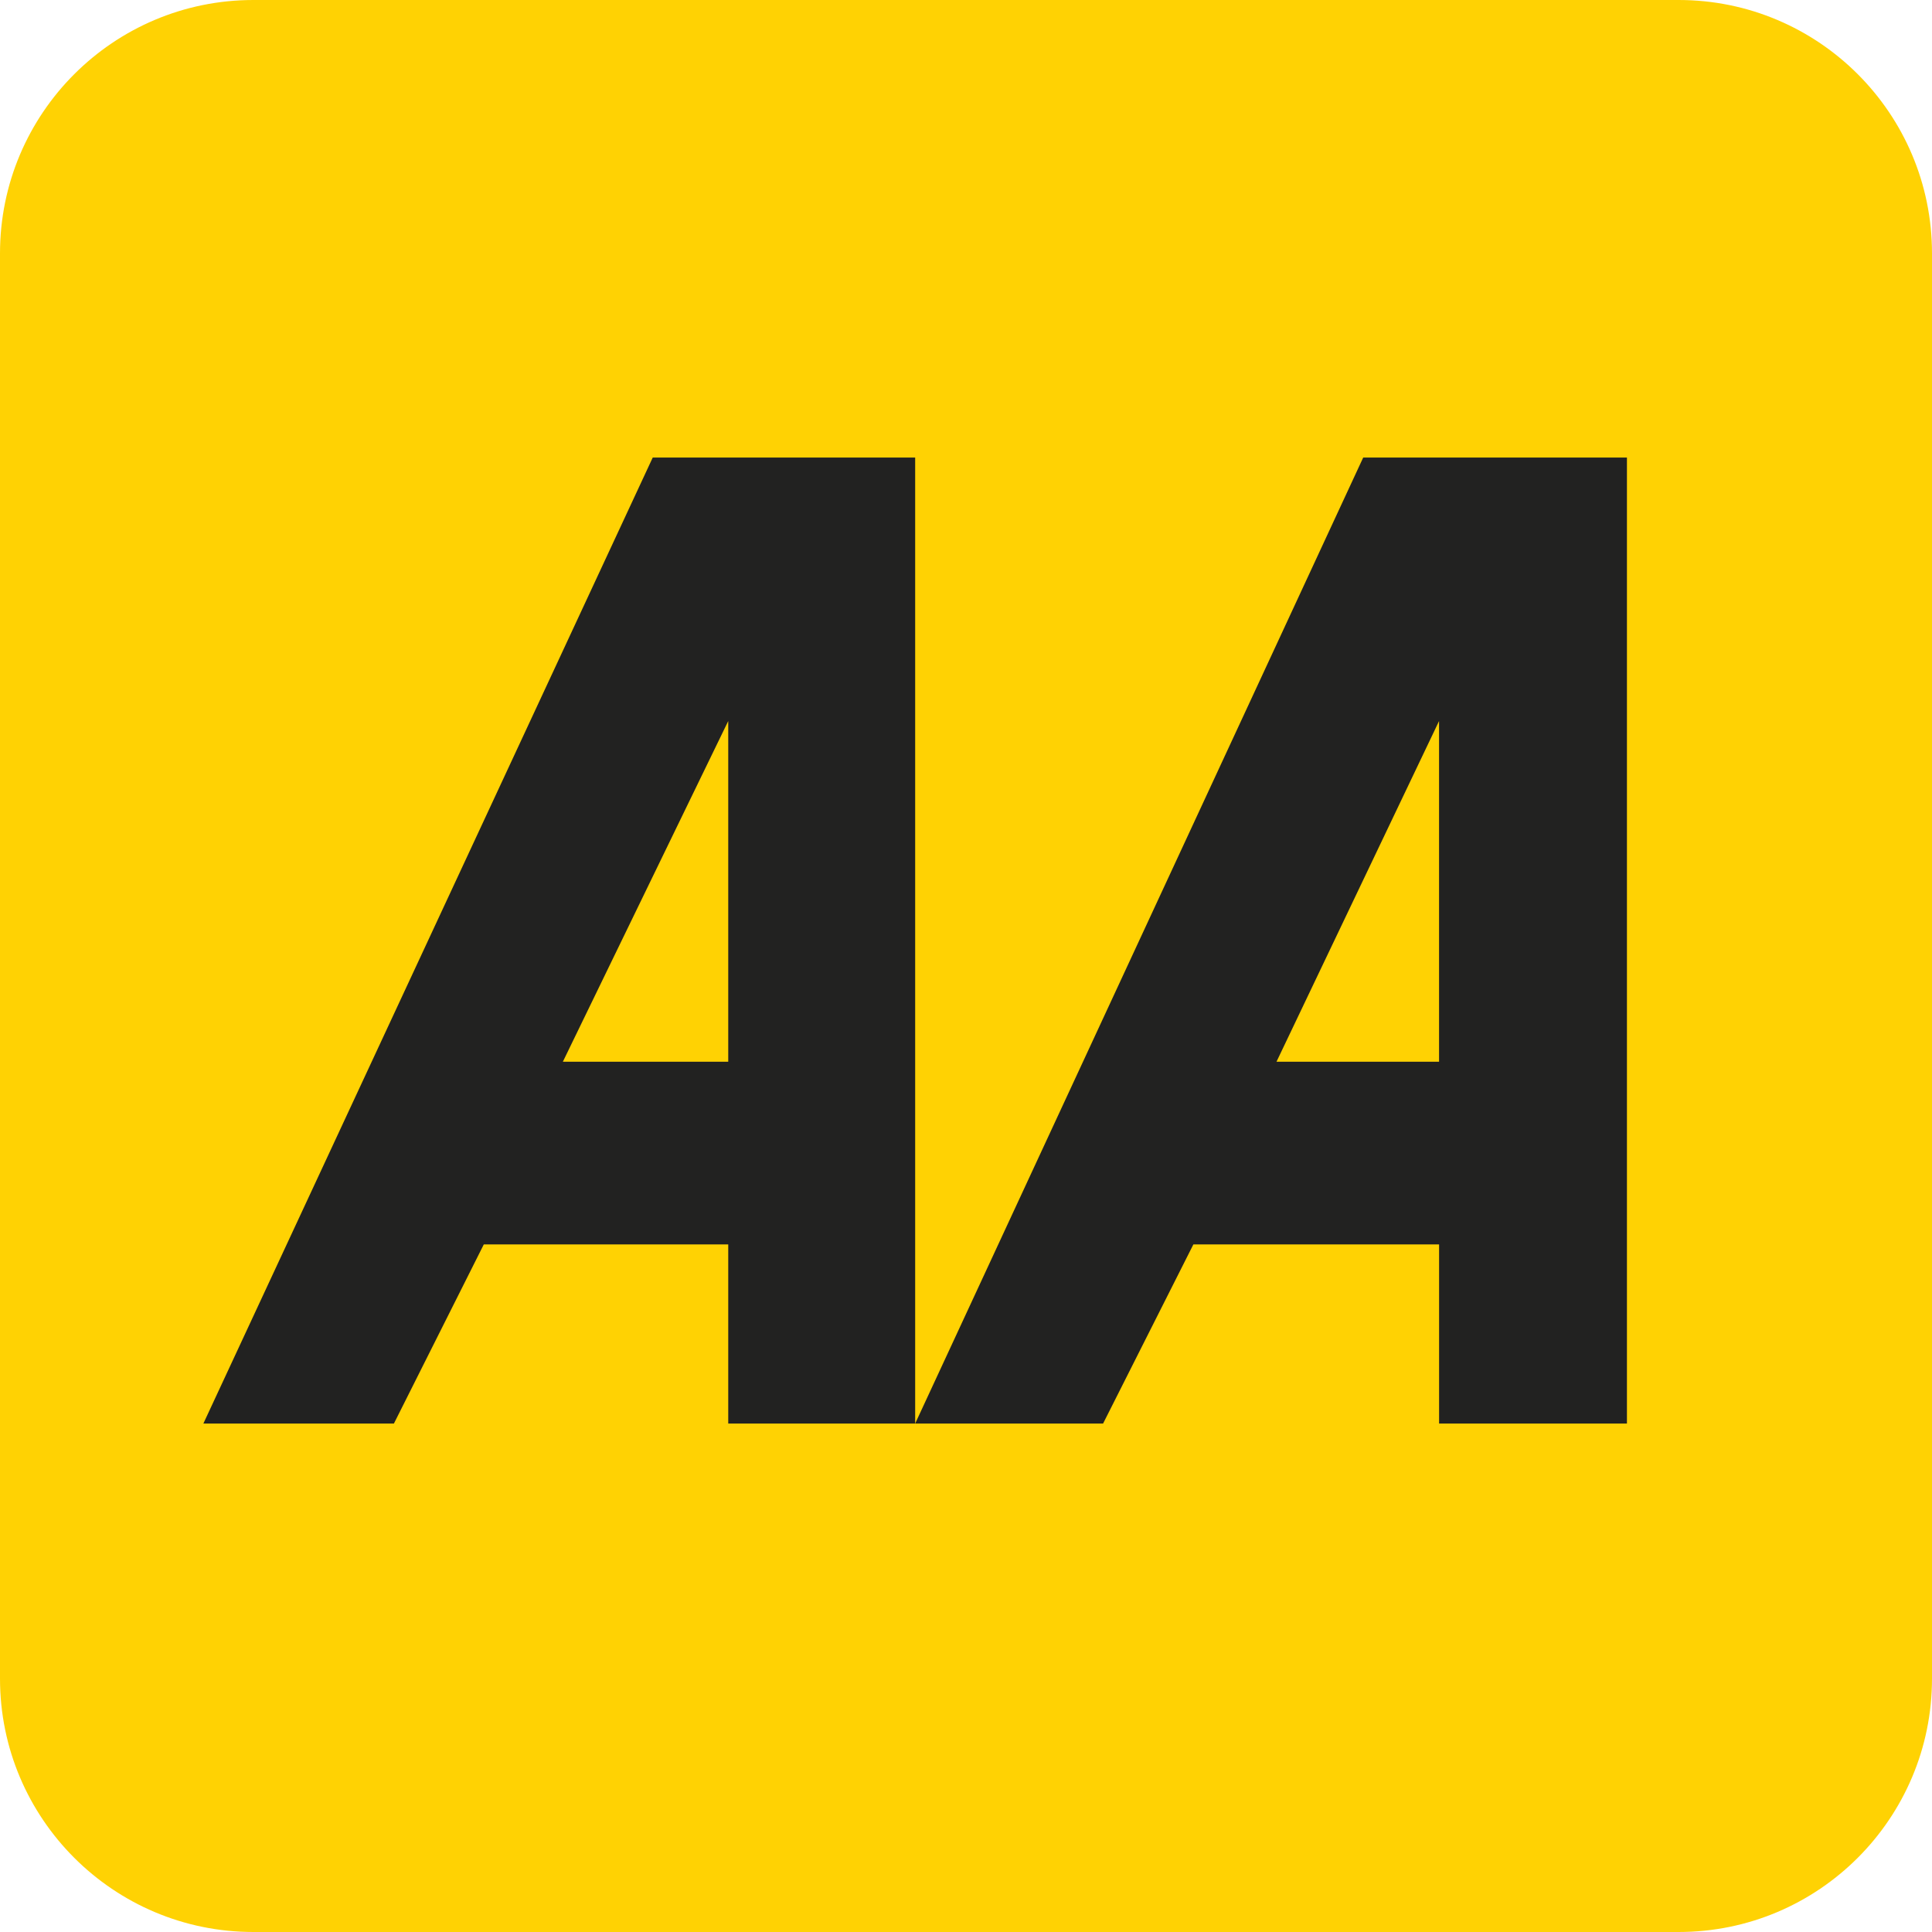 <svg width="61" height="61" viewBox="0 0 61 61" fill="none" xmlns="http://www.w3.org/2000/svg">
<path fill-rule="evenodd" clip-rule="evenodd" d="M0 8C0 3.582 3.582 0 8 0H53C57.418 0 61 3.582 61 8V53C61 57.418 57.418 61 53 61H8C3.582 61 0 57.418 0 53V8Z" fill="#FFD203"/>
<path fill-rule="evenodd" clip-rule="evenodd" d="M22.993 22.765V33.523H17.771L22.993 22.765ZM6.421 44.947L20.609 14.447H28.895V44.947H22.993V39.291H15.275L12.437 44.947H6.421Z" fill="#222221"/>
<path fill-rule="evenodd" clip-rule="evenodd" d="M45.436 22.765V33.523H40.303L45.436 22.765ZM28.895 44.947L43.041 14.447H51.368V44.947H45.437V39.291H37.679L34.828 44.947H28.895V44.947Z" fill="#222221"/>
</svg>
